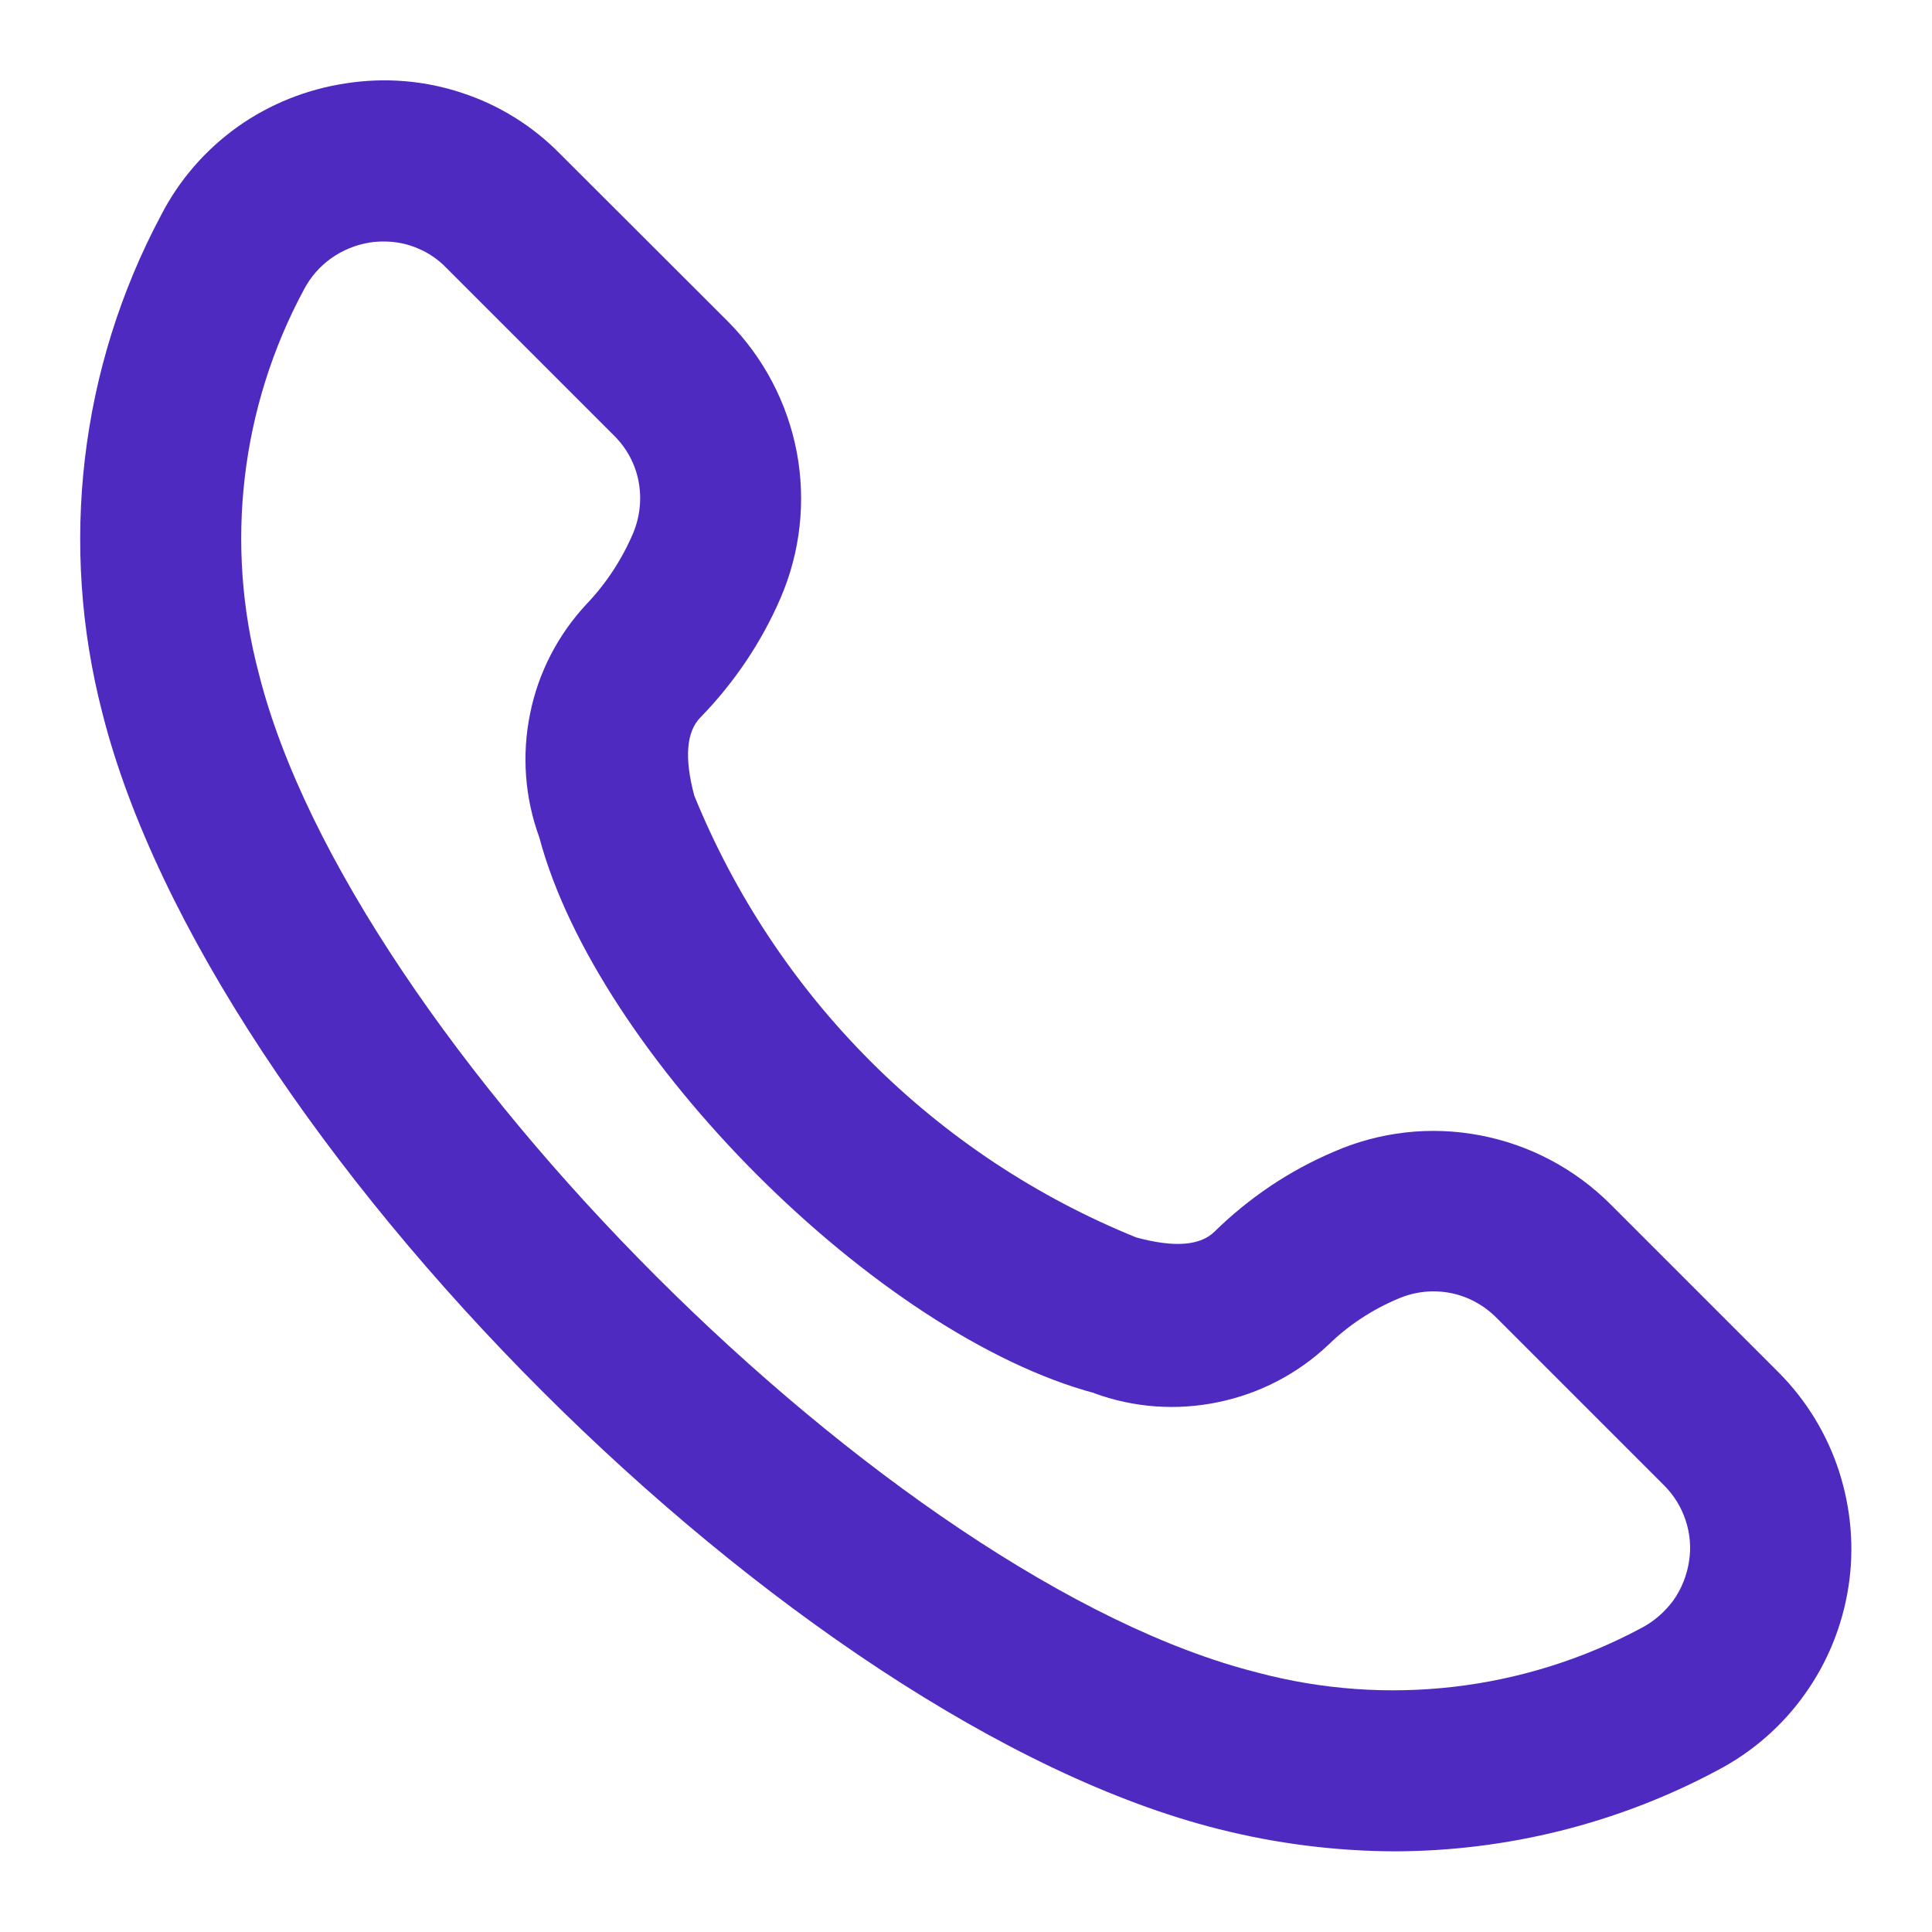 <?xml version="1.0" encoding="UTF-8"?> <svg xmlns="http://www.w3.org/2000/svg" width="8" height="8" viewBox="0 0 8 8" fill="none"> <g clip-path="url(#clip0_450_818)"> <path fill-rule="evenodd" clip-rule="evenodd" d="M3.299 1.871C3.338 2.076 3.314 2.288 3.231 2.479C3.152 2.661 3.04 2.827 2.901 2.97C2.842 3.029 2.833 3.138 2.875 3.295C3.043 3.707 3.291 4.081 3.605 4.395C3.919 4.709 4.293 4.957 4.705 5.124C4.864 5.167 4.971 5.158 5.03 5.099C5.172 4.96 5.338 4.848 5.521 4.77C5.712 4.686 5.923 4.662 6.128 4.701C6.333 4.74 6.521 4.839 6.669 4.987L7.364 5.682C7.479 5.797 7.565 5.938 7.615 6.092C7.665 6.247 7.679 6.411 7.654 6.571C7.629 6.732 7.567 6.885 7.472 7.017C7.378 7.149 7.253 7.257 7.109 7.332C6.698 7.551 6.24 7.665 5.774 7.666C5.529 7.665 5.285 7.634 5.047 7.574C3.288 7.133 0.869 4.713 0.424 2.953C0.244 2.259 0.33 1.523 0.667 0.891C0.742 0.745 0.851 0.62 0.984 0.525C1.118 0.43 1.272 0.369 1.433 0.345C1.593 0.32 1.757 0.333 1.911 0.384C2.065 0.434 2.205 0.521 2.318 0.636L3.014 1.331C3.161 1.479 3.26 1.667 3.299 1.871ZM5.044 5.806C4.872 5.842 4.695 5.829 4.531 5.769H4.533C3.633 5.528 2.472 4.367 2.233 3.467C2.173 3.303 2.16 3.126 2.195 2.955C2.229 2.785 2.311 2.627 2.43 2.5C2.511 2.415 2.576 2.315 2.622 2.207C2.65 2.139 2.658 2.065 2.644 1.992C2.63 1.92 2.594 1.854 2.542 1.803L1.847 1.108C1.813 1.073 1.773 1.046 1.729 1.028C1.685 1.009 1.637 1 1.589 1C1.57 1 1.552 1.001 1.533 1.004C1.475 1.013 1.42 1.035 1.372 1.069C1.324 1.103 1.285 1.148 1.258 1.2C0.996 1.687 0.93 2.256 1.072 2.79C1.453 4.304 3.696 6.547 5.208 6.926C5.742 7.068 6.31 7.002 6.797 6.741C6.849 6.714 6.894 6.674 6.929 6.627C6.963 6.579 6.985 6.523 6.994 6.465C7.003 6.408 6.998 6.35 6.98 6.296C6.962 6.241 6.932 6.192 6.891 6.151L6.196 5.456C6.144 5.404 6.078 5.368 6.006 5.354C5.933 5.34 5.859 5.348 5.791 5.377C5.683 5.422 5.584 5.487 5.5 5.569C5.373 5.689 5.215 5.771 5.044 5.806Z" fill="#4E2AC1"></path> </g> <defs> <clipPath id="clip0_450_818"> <rect width="8" height="8" fill="white"></rect> </clipPath> </defs> </svg> 